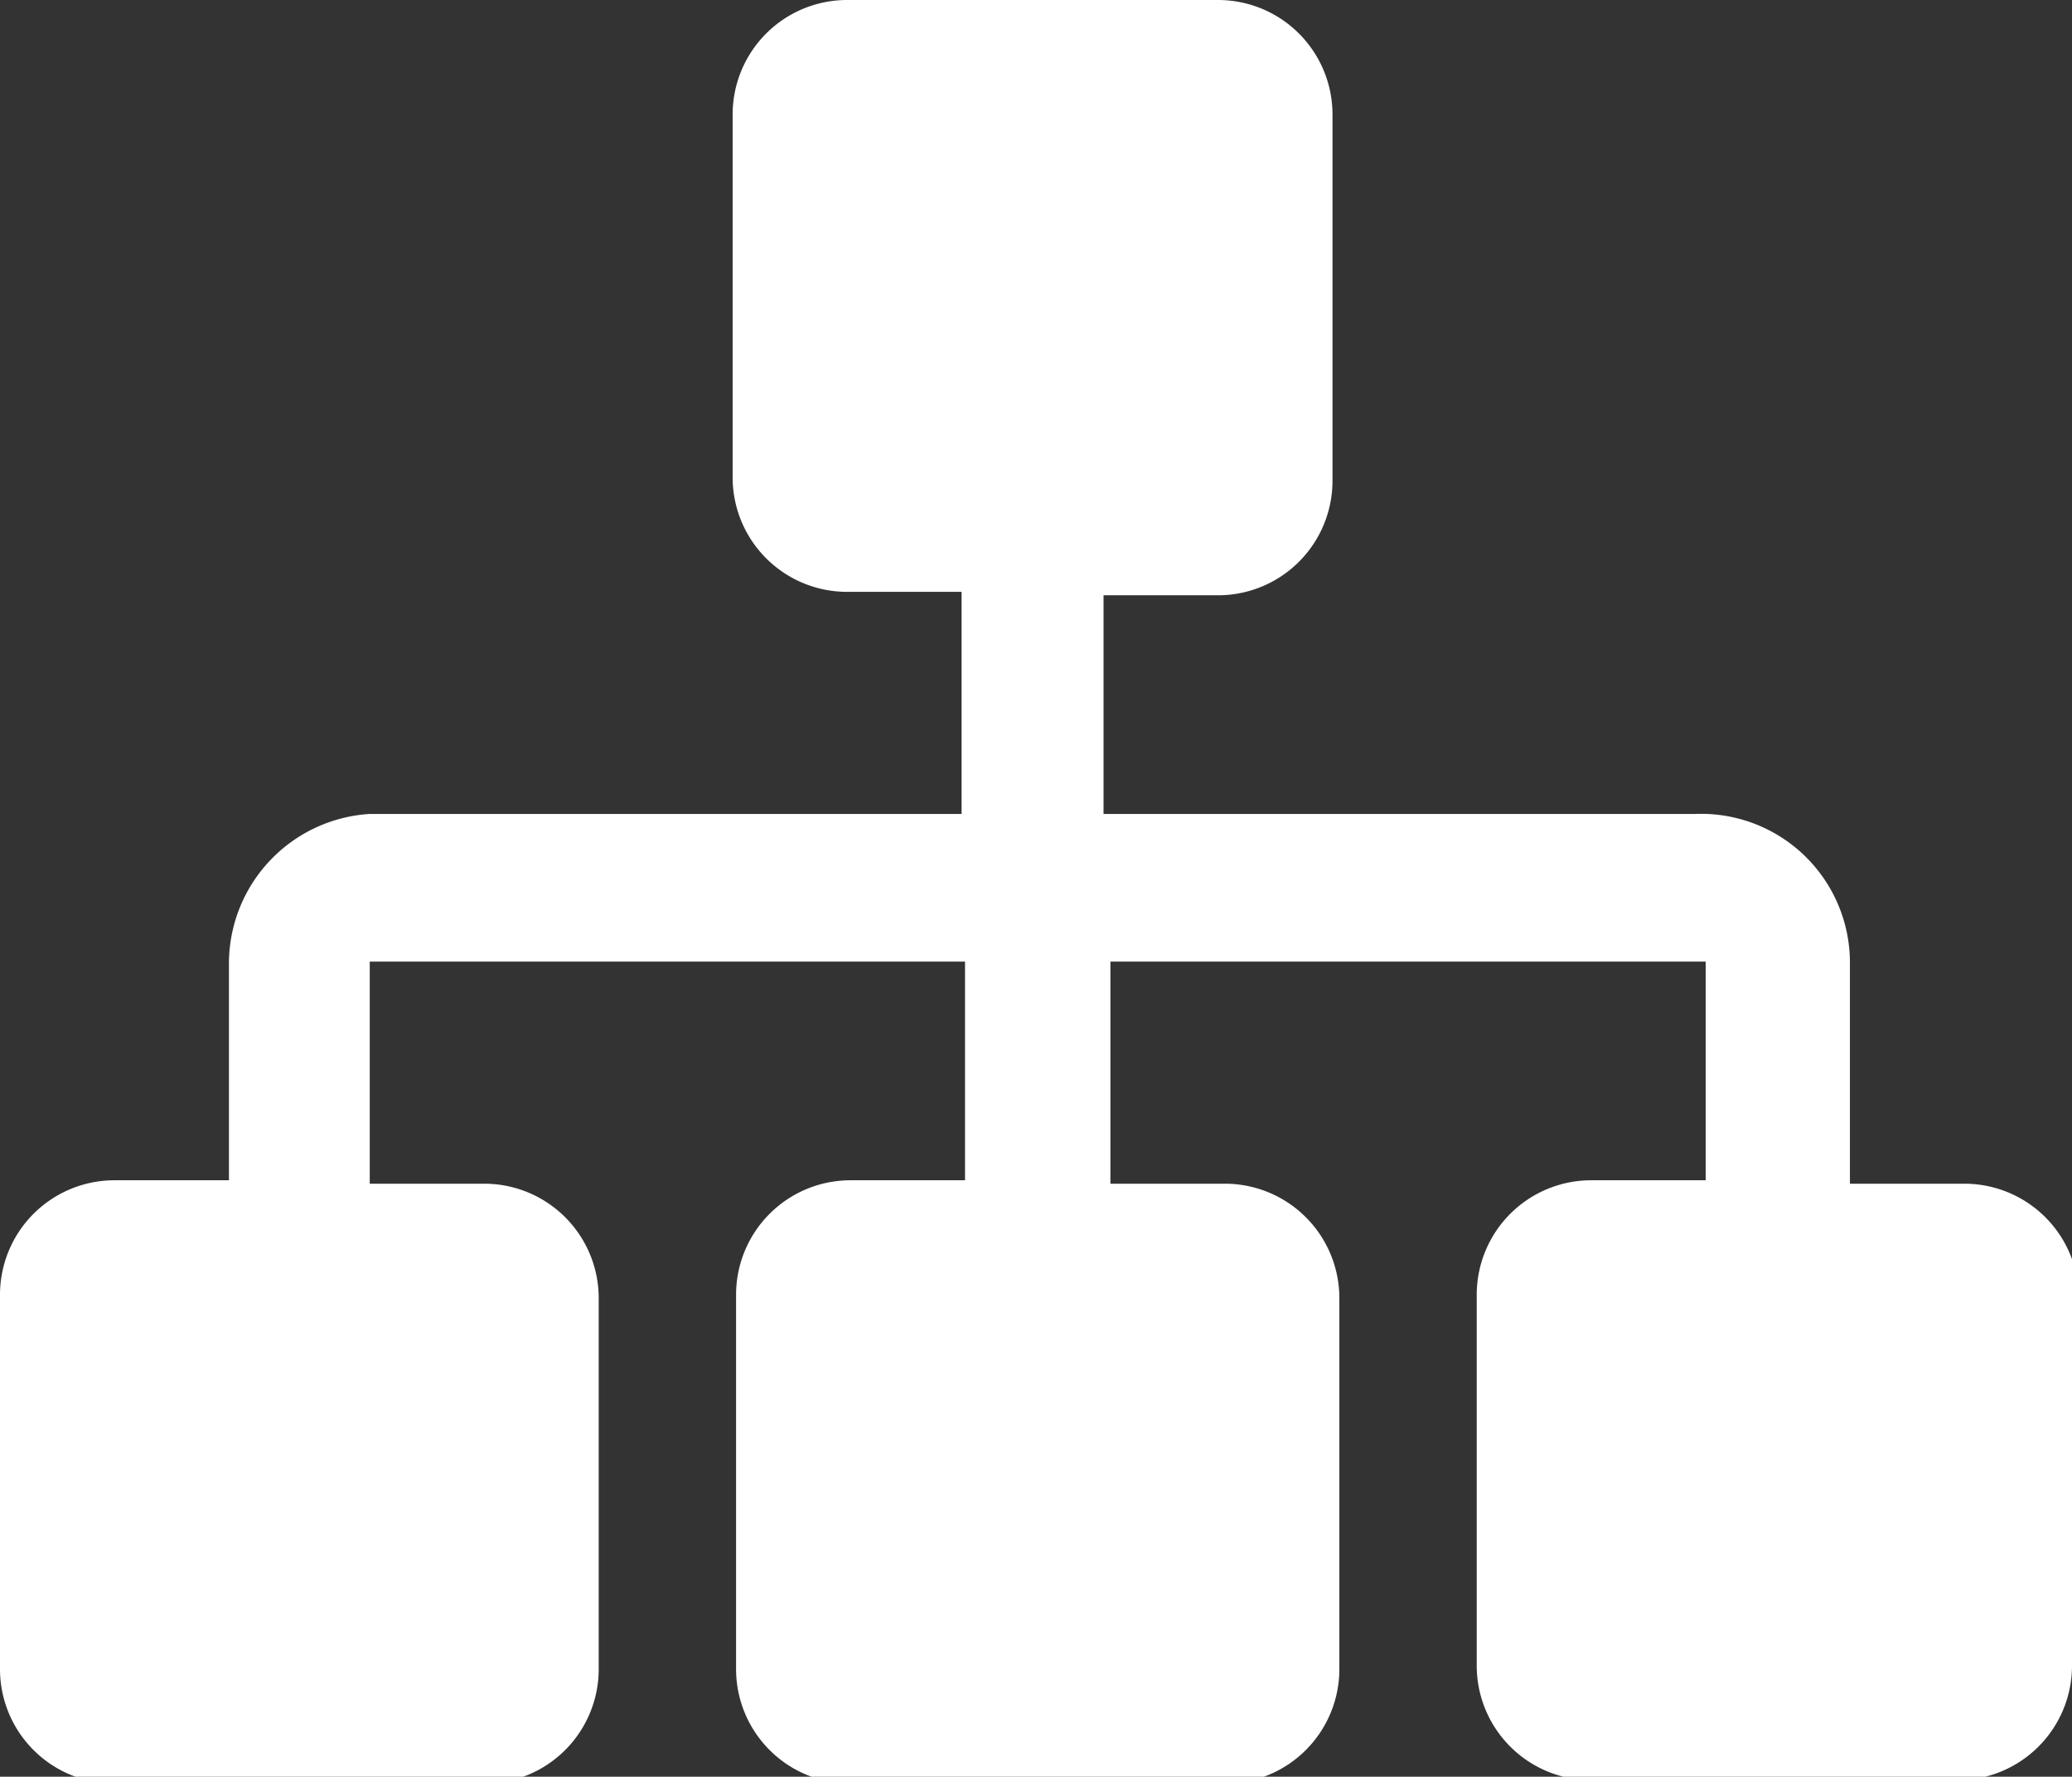 <?xml version="1.0" encoding="utf-8"?>
<svg id="a0d52af7-47fe-455d-93db-cd8520d88a04" data-name="Laag 1" xmlns="http://www.w3.org/2000/svg" viewBox="0 0 18.1 15.52"><rect x="0" y="0" width="18.1" height="15.52" fill="#333333" stroke="none"/><defs><style>.b339a776-c18a-4f28-9150-2ecb6ebf0d15{fill:#fff;}</style></defs><path class="b339a776-c18a-4f28-9150-2ecb6ebf0d15" d="M18.1,14.55a1,1,0,0,1-1,1H13.9a1,1,0,0,1-1-1V11.31a1,1,0,0,1,1-1h1V8.4H9.7v1.94h1a1,1,0,0,1,1,1v3.24a1,1,0,0,1-1,1H7.43a1,1,0,0,1-1-1V11.31a1,1,0,0,1,1-1h1V8.4H3.23v1.94h1a1,1,0,0,1,1,1v3.24a1,1,0,0,1-1,1H1a1,1,0,0,1-1-1V11.31a1,1,0,0,1,1-1h1V8.4A1.31,1.31,0,0,1,3.23,7.11H8.4V5.17h-1a1,1,0,0,1-1-1V1a1,1,0,0,1,1-1h3.24a1,1,0,0,1,1,1V4.2a1,1,0,0,1-1,1h-1V7.11h5.17A1.3,1.3,0,0,1,16.16,8.4v1.94h1a1,1,0,0,1,1,1Z"/></svg>
